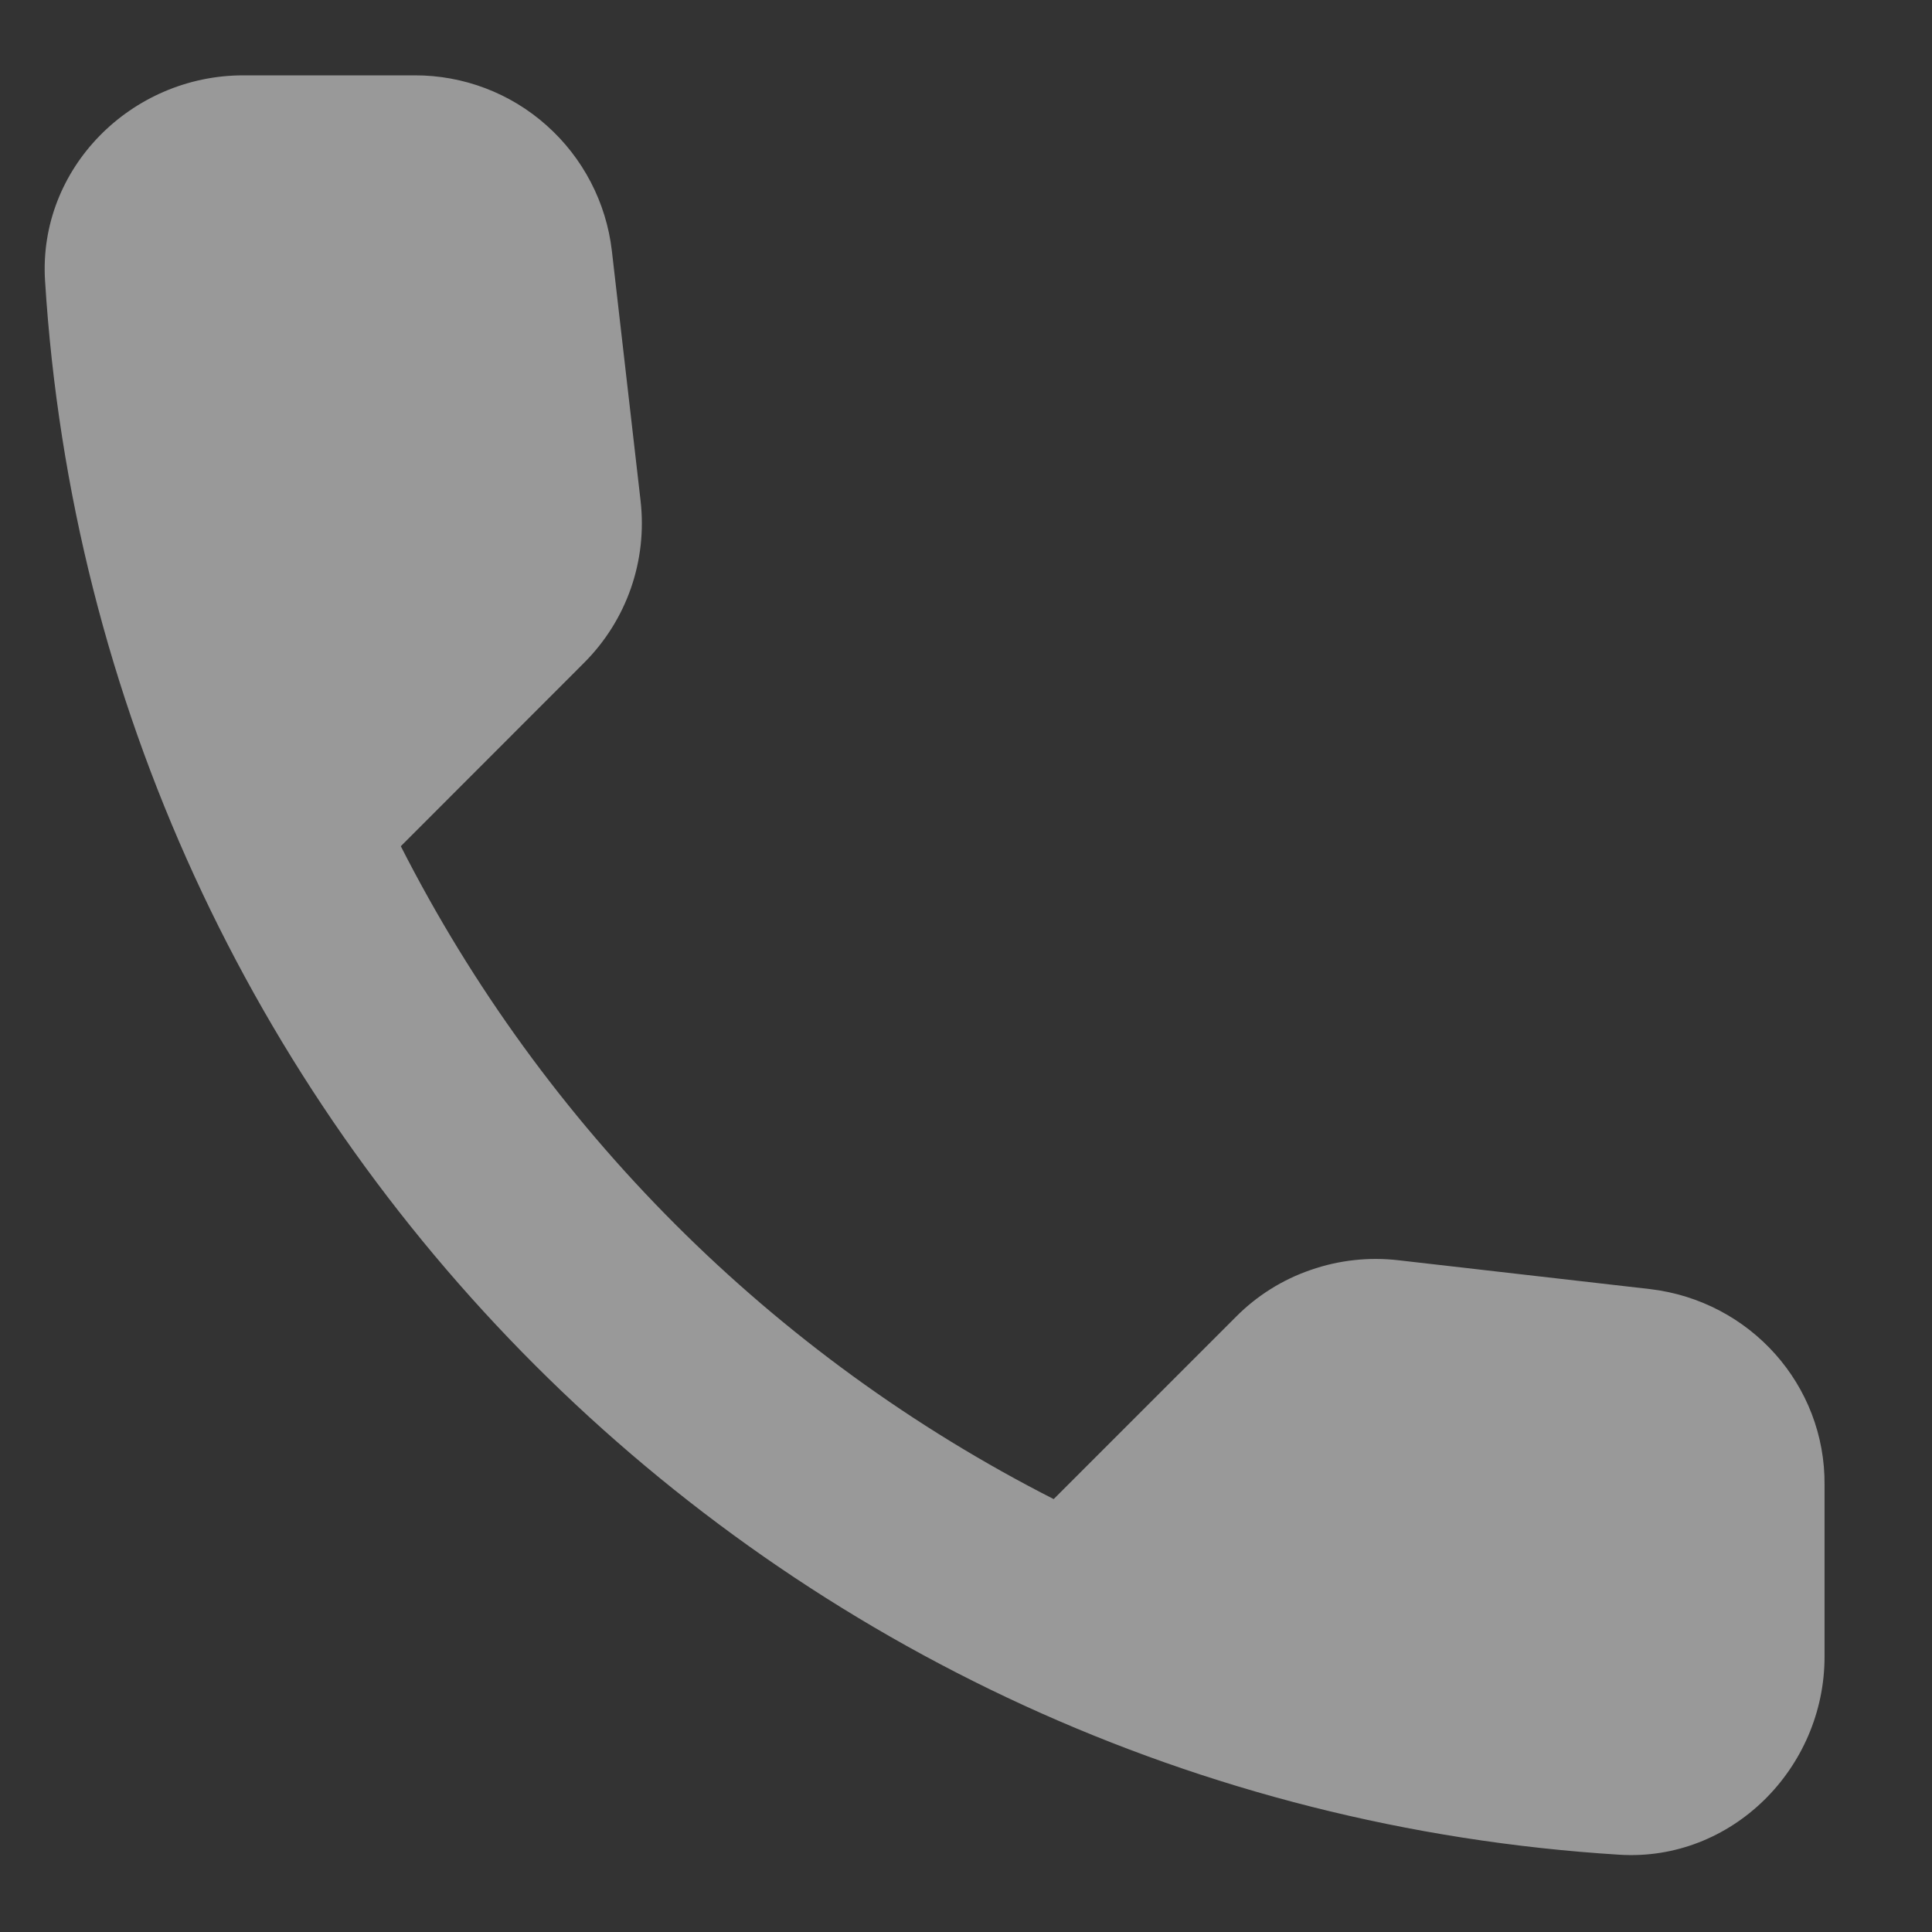 <svg width="13" height="13" viewBox="0 0 13 13" fill="none" xmlns="http://www.w3.org/2000/svg">
<rect x="0" y="0" width="13" height="13" fill="#333333" stroke="none"/>
<path d="M11.103 8.674L9.41 8.48C9.211 8.457 9.009 8.479 8.82 8.545C8.63 8.61 8.458 8.718 8.317 8.86L7.09 10.087C5.197 9.124 3.659 7.586 2.697 5.694L3.93 4.46C4.217 4.173 4.357 3.773 4.31 3.367L4.117 1.687C4.079 1.362 3.923 1.062 3.678 0.844C3.434 0.626 3.117 0.506 2.79 0.507H1.637C0.883 0.507 0.257 1.133 0.303 1.887C0.657 7.58 5.21 12.127 10.897 12.48C11.65 12.527 12.277 11.9 12.277 11.147V9.993C12.283 9.32 11.777 8.754 11.103 8.674Z" fill="white" fill-opacity="0.5"/>
</svg>
